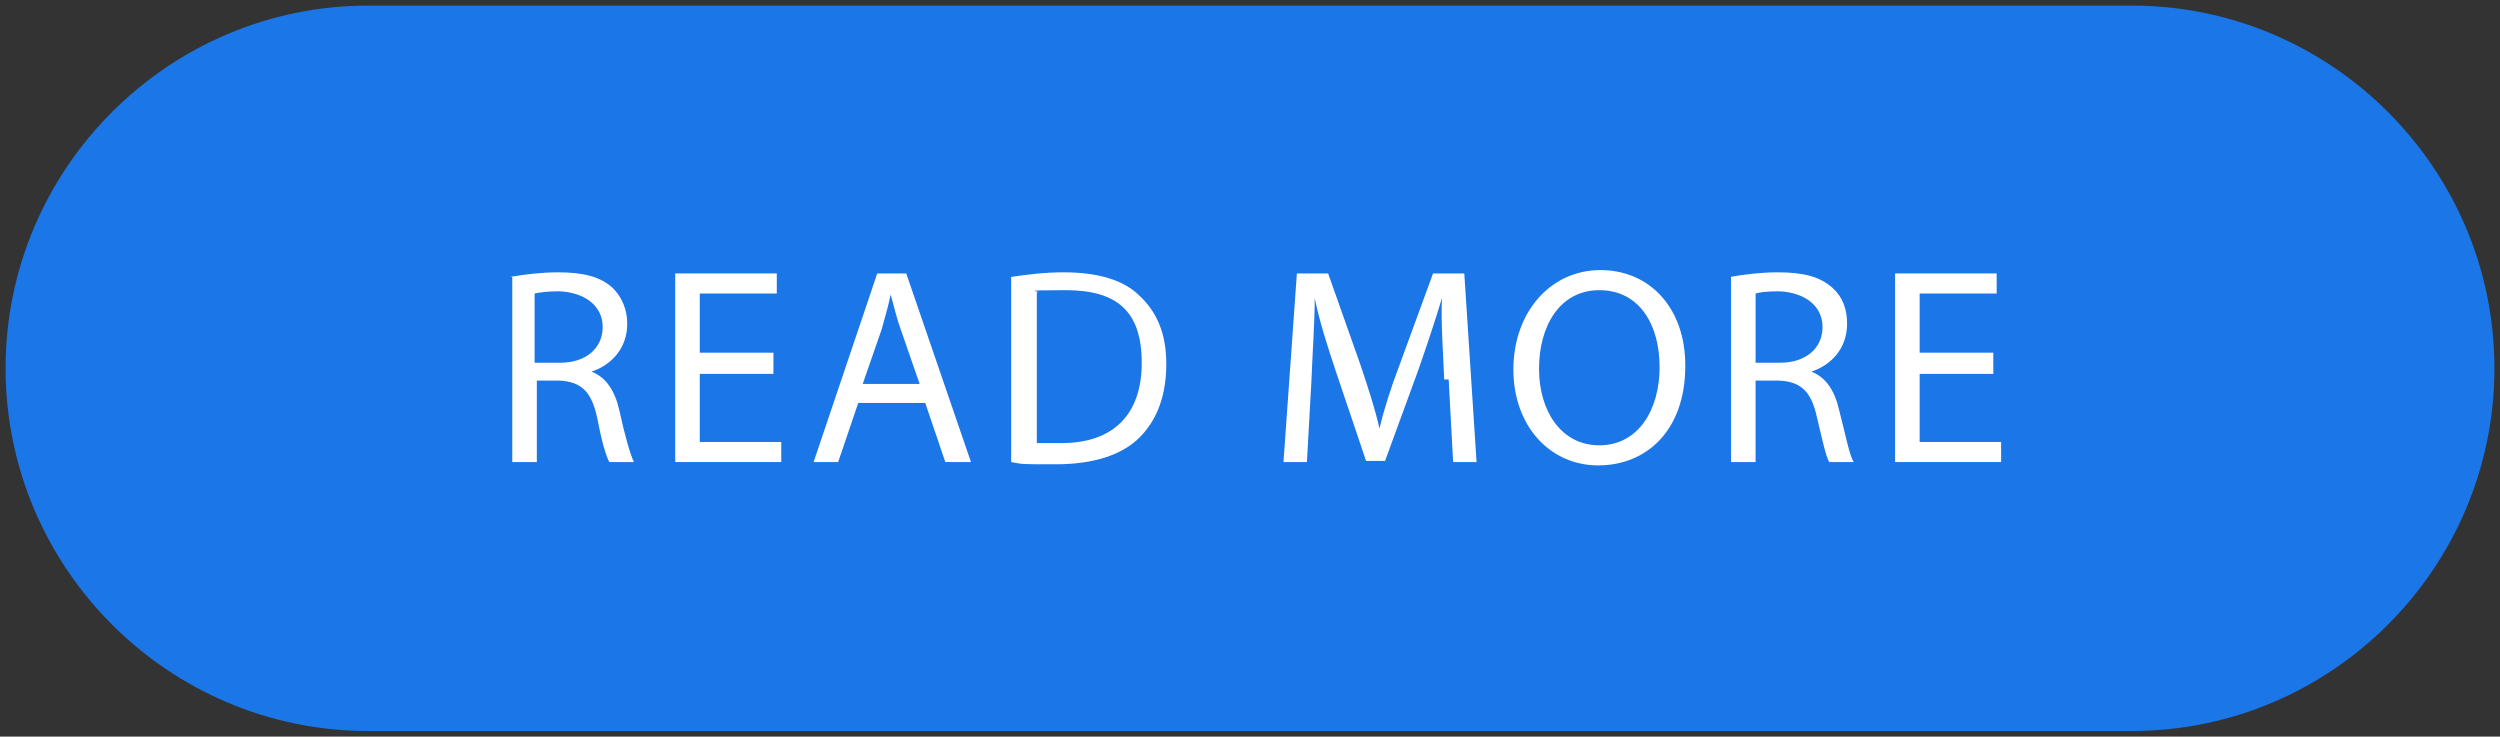 <?xml version="1.0" encoding="UTF-8"?>
<svg id="Layer_2" xmlns="http://www.w3.org/2000/svg" version="1.1" viewBox="0 0 224 66">
  <rect x="0" y="0" width="224" height="66" fill="#333333" stroke="none"/>
  <!-- Generator: Adobe Illustrator 29.1.0, SVG Export Plug-In . SVG Version: 2.1.0 Build 142)  -->
  <defs>
    <style>
      .st0 {
        fill: #fff;
      }

      .st1 {
        fill: #1b76e8;
      }
    </style>
  </defs>
  <g id="Layer_1-2">
    <path class="st1" d="M33,.5h158c17.9,0,32.5,14.6,32.5,32.5h0c0,17.9-14.6,32.5-32.5,32.5H33C15.1,65.5.5,50.9.5,33h0C.5,15.1,15.1.5,33,.5Z"/>
    <g>
      <path class="st0" d="M45.8,24.8c1.1-.2,2.7-.4,4.2-.4,2.3,0,3.8.4,4.9,1.4.8.8,1.3,1.9,1.3,3.2,0,2.2-1.4,3.7-3.2,4.3h0c1.3.5,2.1,1.7,2.5,3.5.5,2.3,1,4,1.3,4.6h-2.2c-.3-.5-.7-1.9-1.1-4-.5-2.3-1.4-3.2-3.4-3.3h-2v7.3h-2.2v-16.7h0ZM48,32.5h2.2c2.3,0,3.8-1.3,3.8-3.2s-1.6-3.1-3.9-3.2c-1,0-1.8.1-2.2.2v6.2h.1Z"/>
      <path class="st0" d="M69.3,33.5h-6.6v6.1h7.3v1.8h-9.5v-16.9h9.1v1.8h-6.9v5.3h6.6v1.8h0Z"/>
      <path class="st0" d="M76.9,36.1l-1.8,5.3h-2.2l5.7-16.9h2.6l5.8,16.9h-2.3l-1.8-5.3s-6,0-6,0ZM82.4,34.4l-1.7-4.9c-.4-1.1-.6-2.1-.9-3.1h0c-.2,1-.5,2-.8,3.1l-1.7,4.9h5.1Z"/>
      <path class="st0" d="M90.7,24.8c1.3-.2,2.9-.4,4.6-.4,3.1,0,5.4.7,6.8,2.1,1.5,1.4,2.4,3.3,2.4,6.1s-.8,5-2.4,6.6-4.2,2.4-7.5,2.4-2.9,0-4-.2v-16.6h0ZM92.9,39.7c.6,0,1.3,0,2.2,0,4.7,0,7.2-2.6,7.2-7.2s-2.2-6.5-6.8-6.5-2,.1-2.6.2v13.3h0Z"/>
      <path class="st0" d="M129.4,34c-.1-2.4-.3-5.2-.2-7.3h0c-.6,2-1.3,4.1-2.1,6.4l-3,8.2h-1.7l-2.7-8c-.8-2.4-1.5-4.6-1.9-6.6h0c0,2.1-.2,4.9-.3,7.5l-.4,7.2h-2.1l1.2-16.9h2.8l2.9,8.2c.7,2.1,1.3,3.9,1.7,5.7h0c.4-1.7,1-3.6,1.8-5.7l3-8.2h2.8l1.1,16.9h-2.1l-.4-7.4h-.4Z"/>
      <path class="st0" d="M151,32.8c0,5.8-3.5,8.9-7.8,8.9s-7.6-3.5-7.6-8.6,3.3-8.9,7.8-8.9,7.6,3.5,7.6,8.5h0ZM137.9,33.1c0,3.6,1.9,6.8,5.4,6.8s5.4-3.2,5.4-7-1.8-6.9-5.4-6.9-5.4,3.3-5.4,7h0Z"/>
      <path class="st0" d="M155.1,24.8c1.1-.2,2.7-.4,4.2-.4,2.3,0,3.8.4,4.9,1.4.9.8,1.3,1.9,1.3,3.2,0,2.2-1.4,3.7-3.2,4.3h0c1.3.5,2.1,1.7,2.5,3.5.6,2.3.9,4,1.3,4.6h-2.2c-.3-.5-.6-1.9-1.1-4-.5-2.3-1.4-3.2-3.4-3.3h-2.1v7.3h-2.2v-16.7h0ZM157.3,32.5h2.2c2.3,0,3.8-1.3,3.8-3.2s-1.6-3.1-3.9-3.2c-1.1,0-1.8.1-2.1.2v6.2h0Z"/>
      <path class="st0" d="M178.6,33.5h-6.6v6.1h7.3v1.8h-9.5v-16.9h9.1v1.8h-6.9v5.3h6.6v1.8h0Z"/>
    </g>
  </g>
</svg>